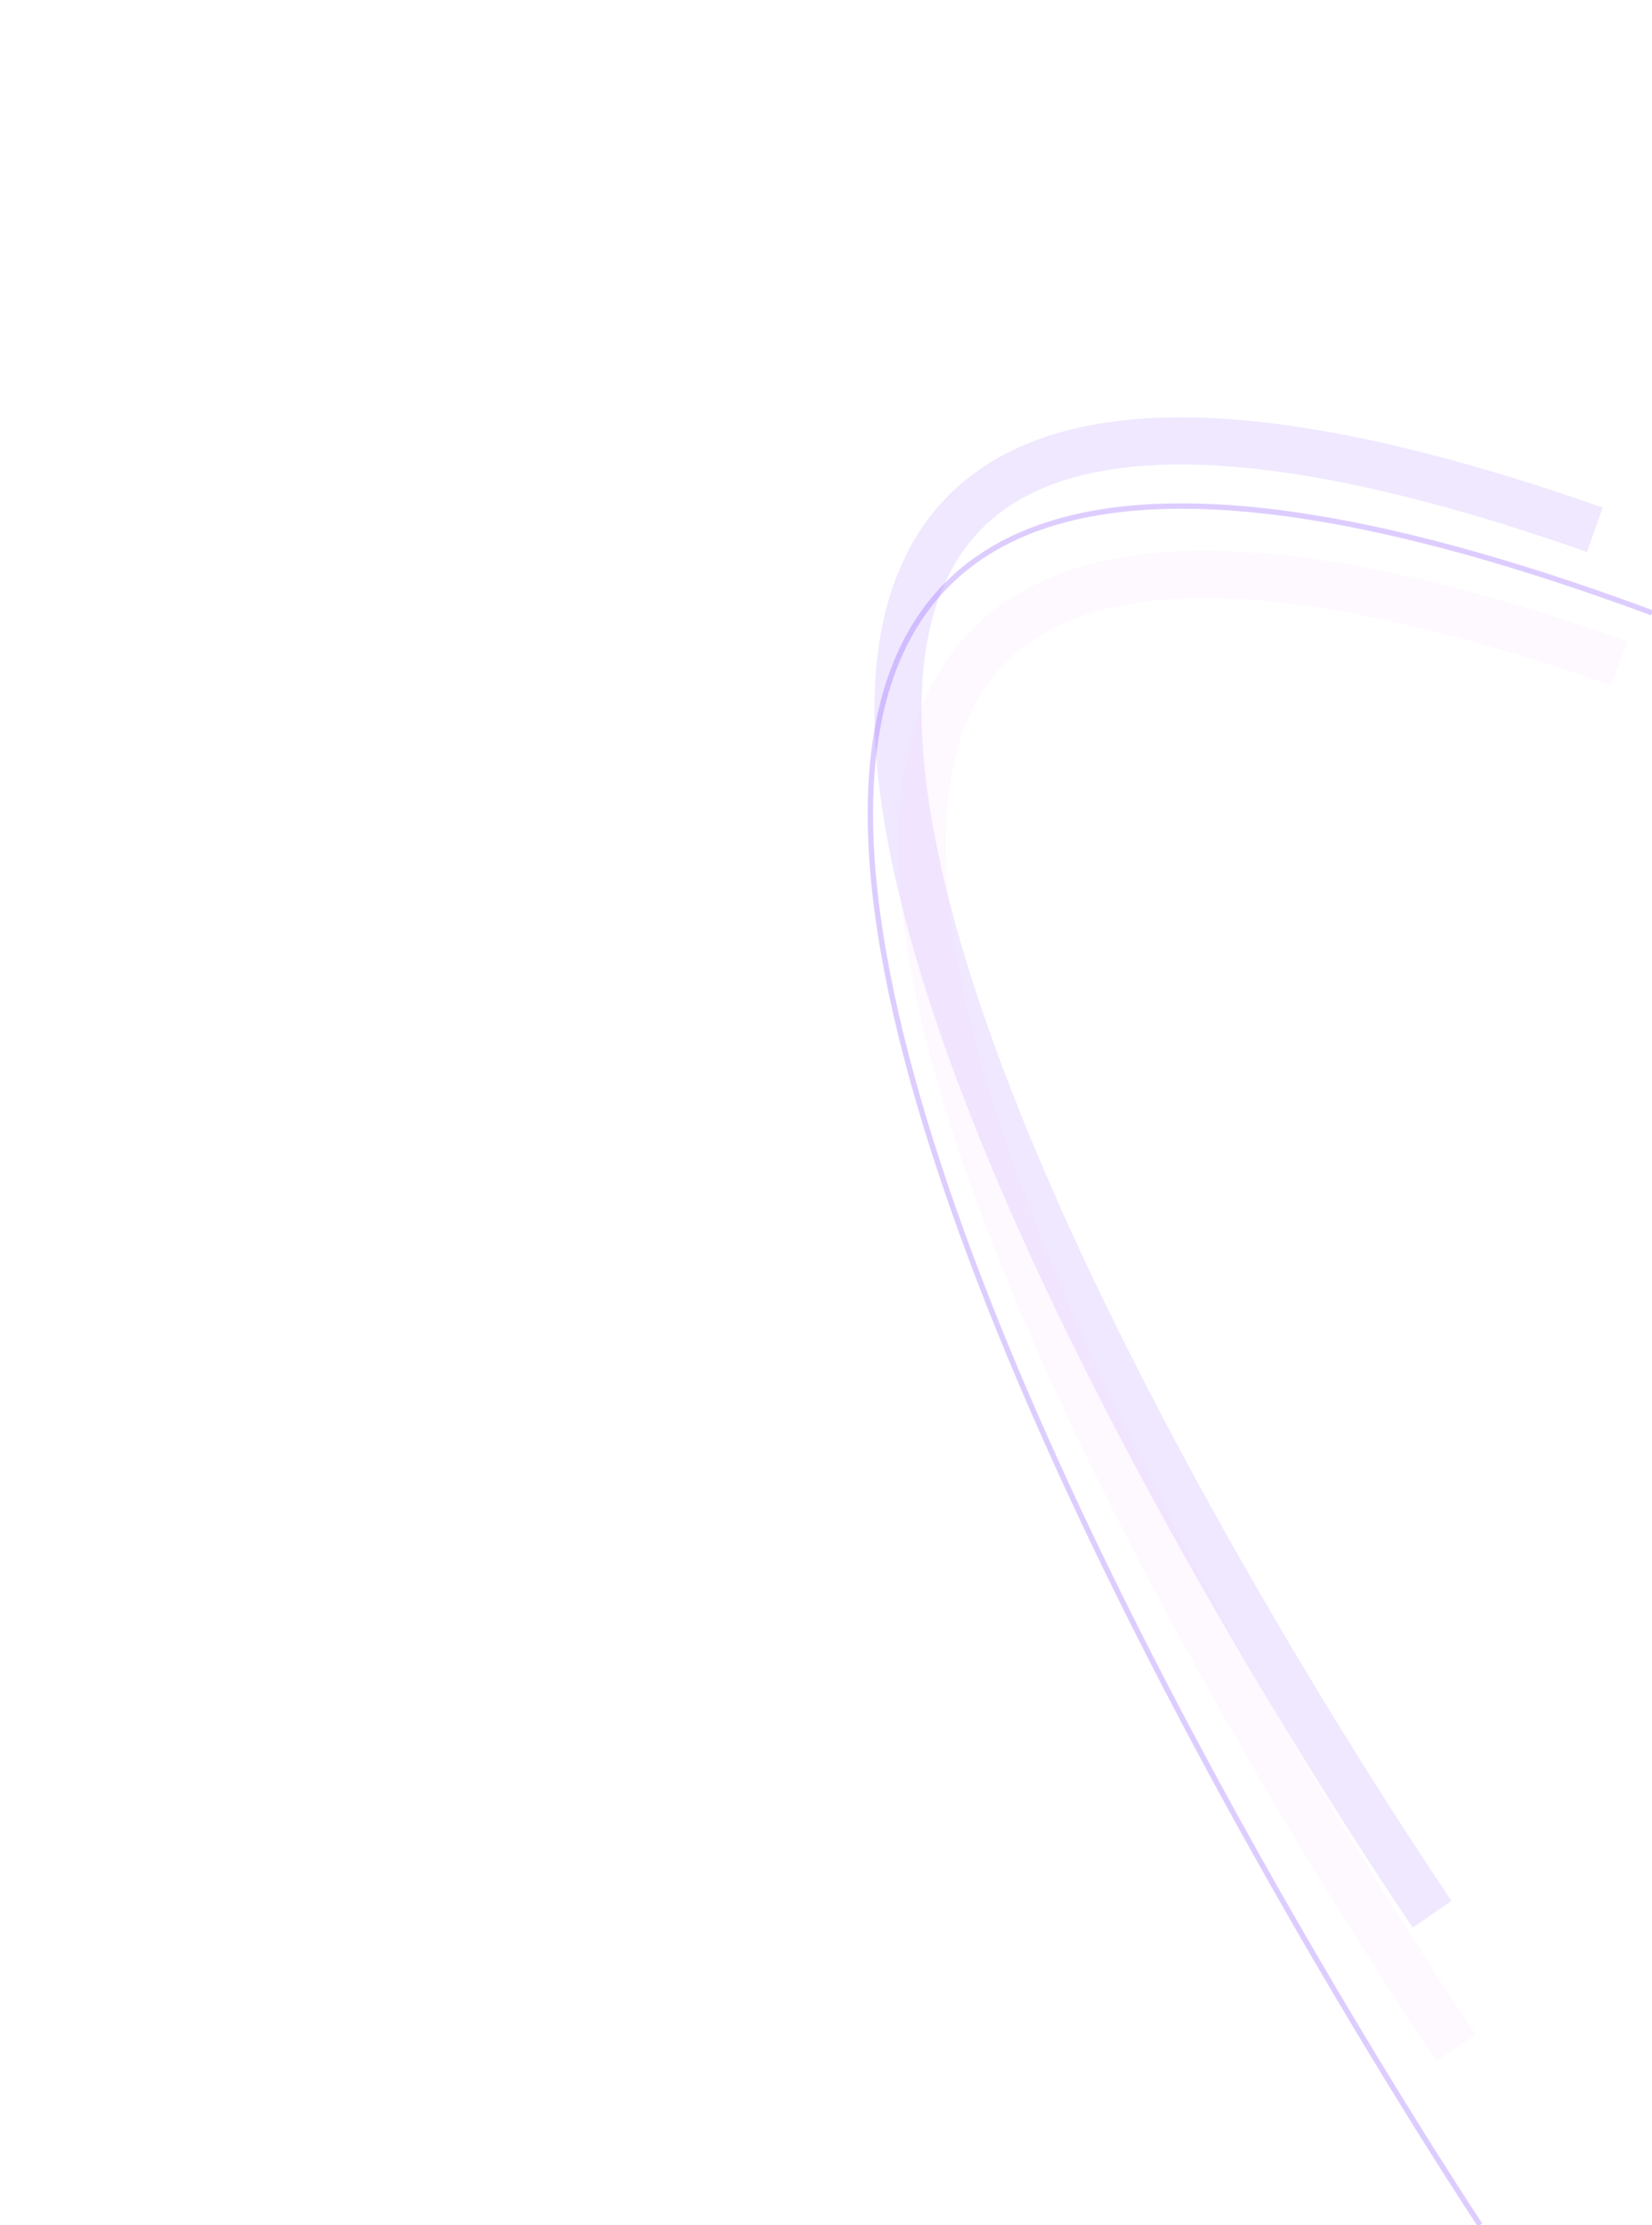 <svg width="777.54" height="1047.19" viewBox="1939.89 -196.329 777.54 1047.19" fill="none" xmlns="http://www.w3.org/2000/svg">
    <path opacity="0.12" d="M2613.95 704.591C2613.95 704.591 2000.18 -189.859 2690.53 53.001" stroke="#783BFF" stroke-width="22.16" stroke-miterlimit="10"/>
    <path opacity="0.25" d="M2636.49 850.861C2636.49 850.861 1939.89 -196.329 2717.43 92.101" stroke="#783BFF" stroke-width="2.54" stroke-miterlimit="10"/>
    <path opacity="0.12" d="M2625.32 767.391C2625.32 767.391 2011.55 -127.059 2701.9 115.801" stroke="#F7BFFF" stroke-width="22.16" stroke-miterlimit="10"/>
</svg>
